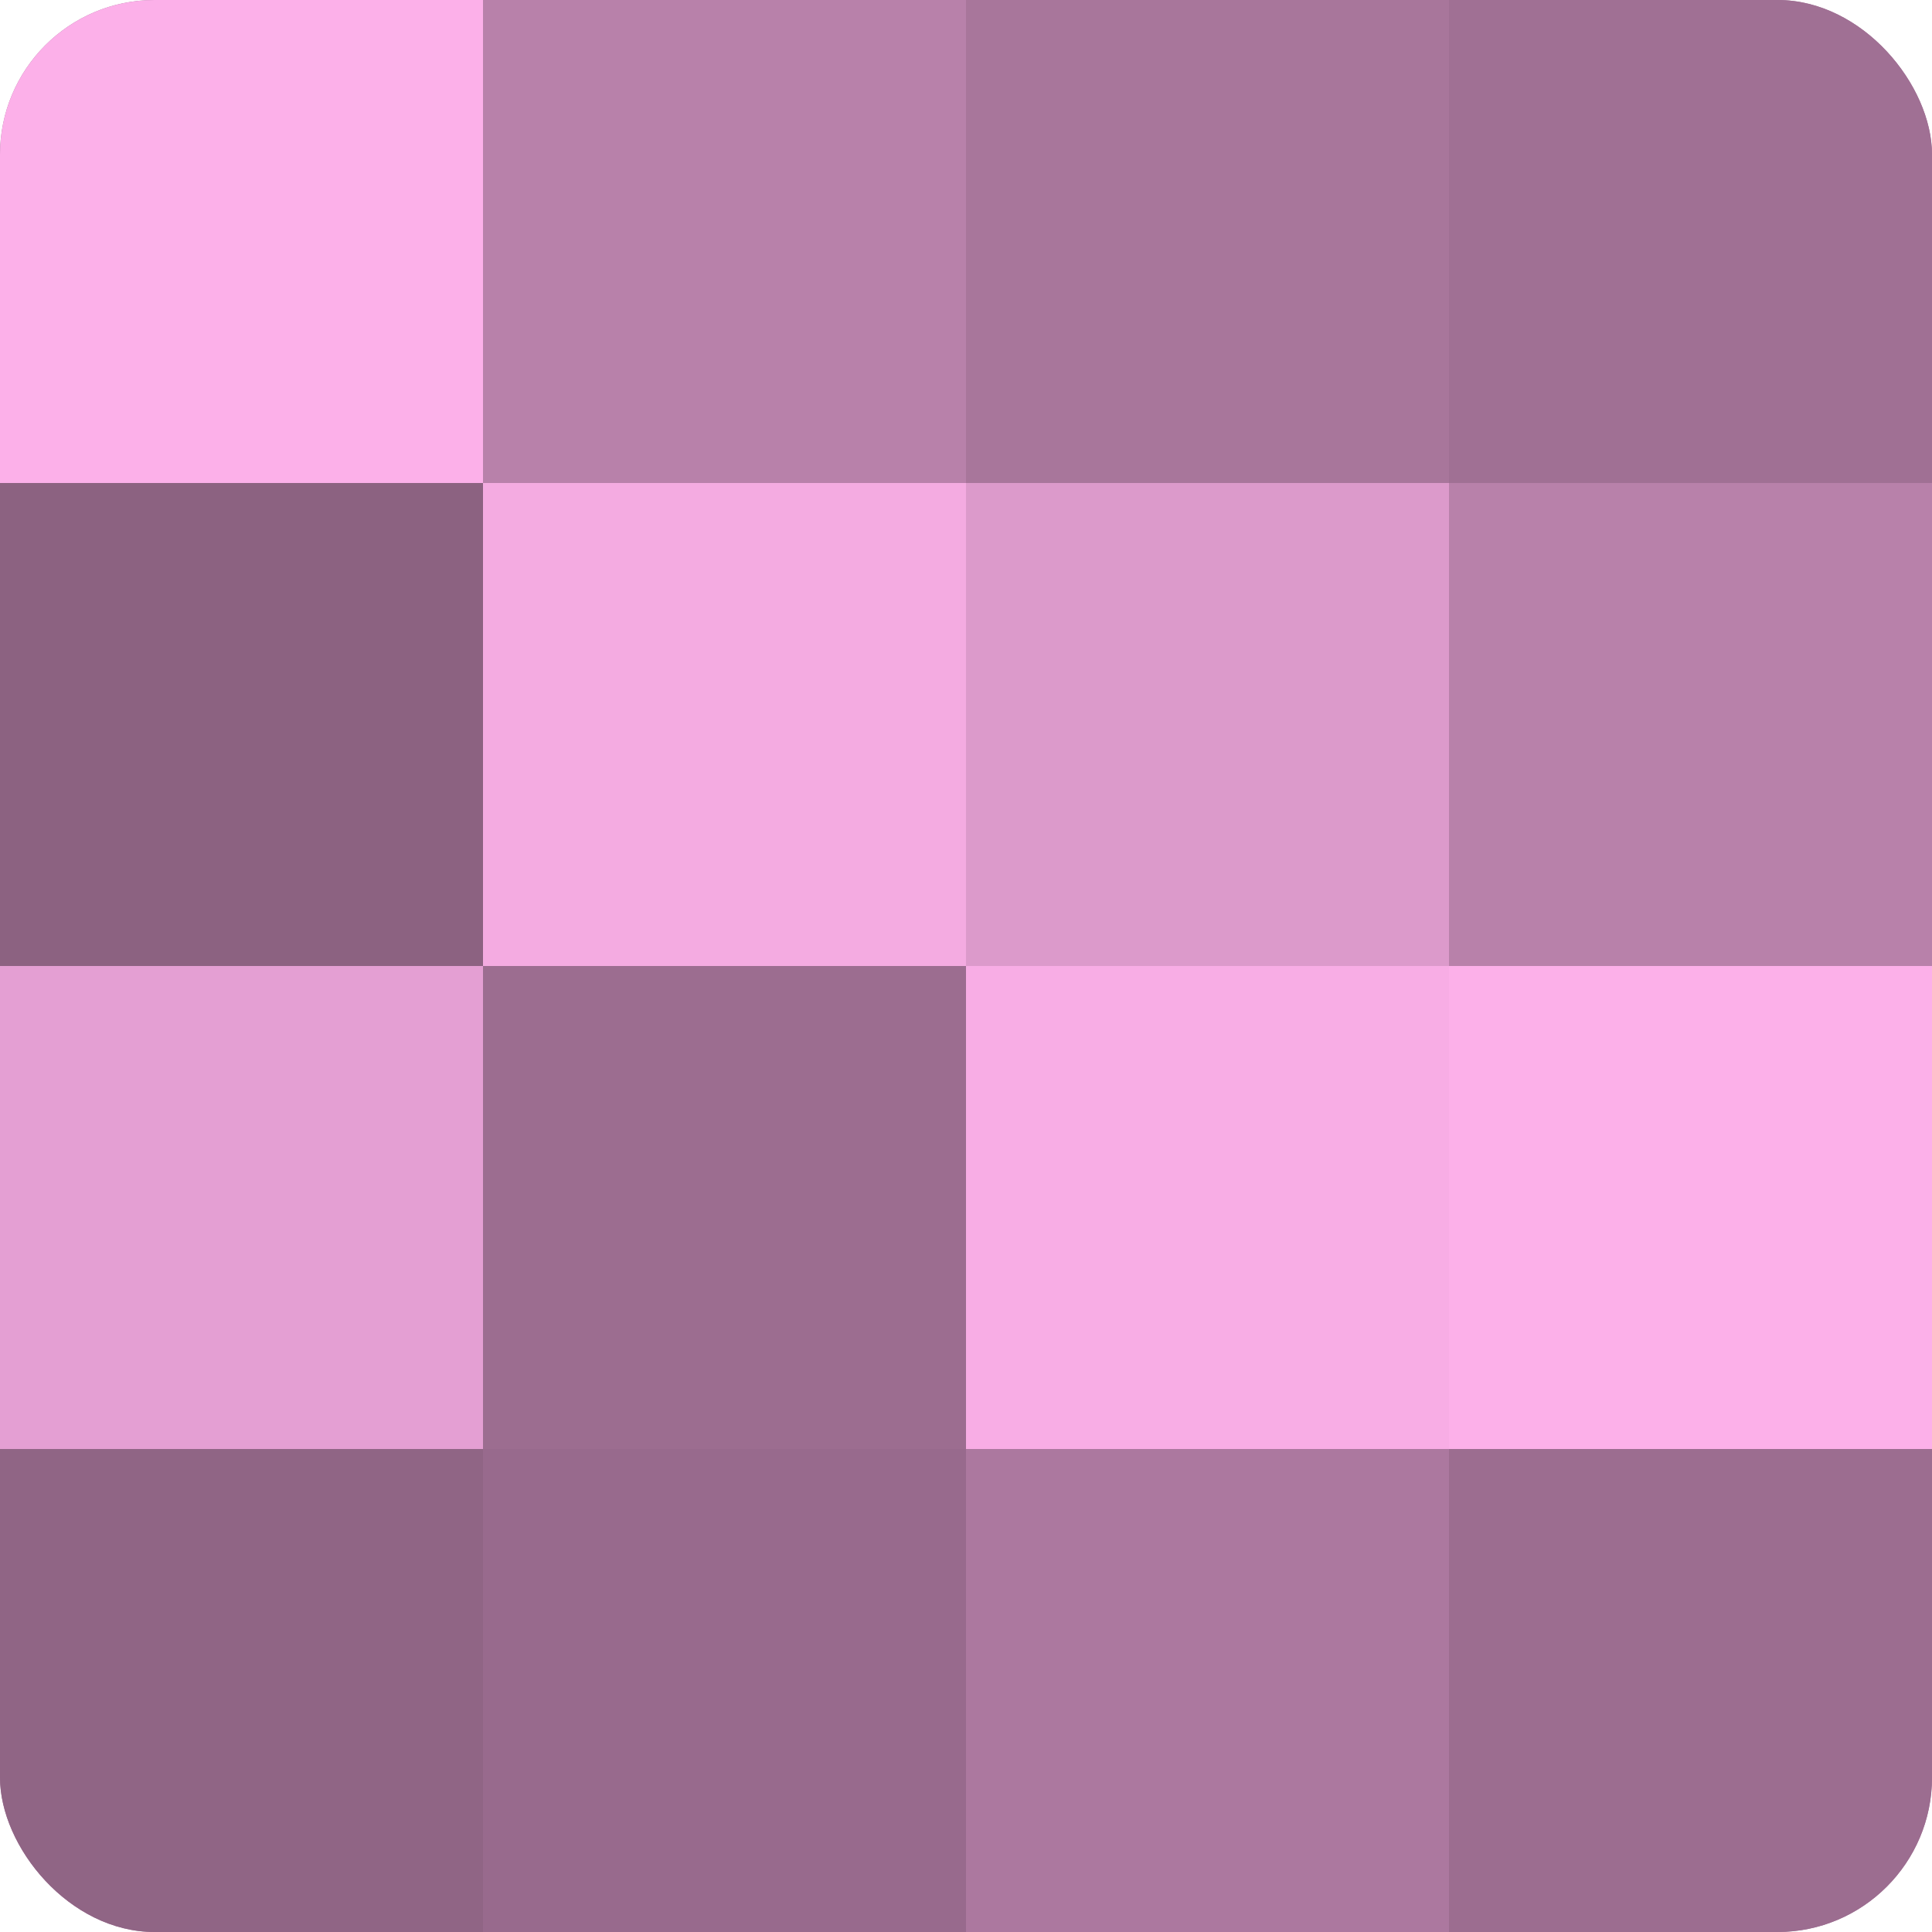 <?xml version="1.0" encoding="UTF-8"?>
<svg xmlns="http://www.w3.org/2000/svg" width="80" height="80" viewBox="0 0 100 100" preserveAspectRatio="xMidYMid meet"><defs><clipPath id="c" width="100" height="100"><rect width="100" height="100" rx="8" ry="8"/></clipPath></defs><g clip-path="url(#c)"><rect width="100" height="100" fill="#a07094"/><rect width="25" height="25" fill="#fcb0e9"/><rect y="25" width="25" height="25" fill="#8c6281"/><rect y="50" width="25" height="25" fill="#e49fd3"/><rect y="75" width="25" height="25" fill="#906585"/><rect x="25" width="25" height="25" fill="#b881aa"/><rect x="25" y="25" width="25" height="25" fill="#f4abe1"/><rect x="25" y="50" width="25" height="25" fill="#9c6d90"/><rect x="25" y="75" width="25" height="25" fill="#986a8d"/><rect x="50" width="25" height="25" fill="#a8769b"/><rect x="50" y="25" width="25" height="25" fill="#dc9acb"/><rect x="50" y="50" width="25" height="25" fill="#f8ade5"/><rect x="50" y="75" width="25" height="25" fill="#ac789f"/><rect x="75" width="25" height="25" fill="#a07094"/><rect x="75" y="25" width="25" height="25" fill="#b881aa"/><rect x="75" y="50" width="25" height="25" fill="#fcb0e9"/><rect x="75" y="75" width="25" height="25" fill="#9c6d90"/></g></svg>
